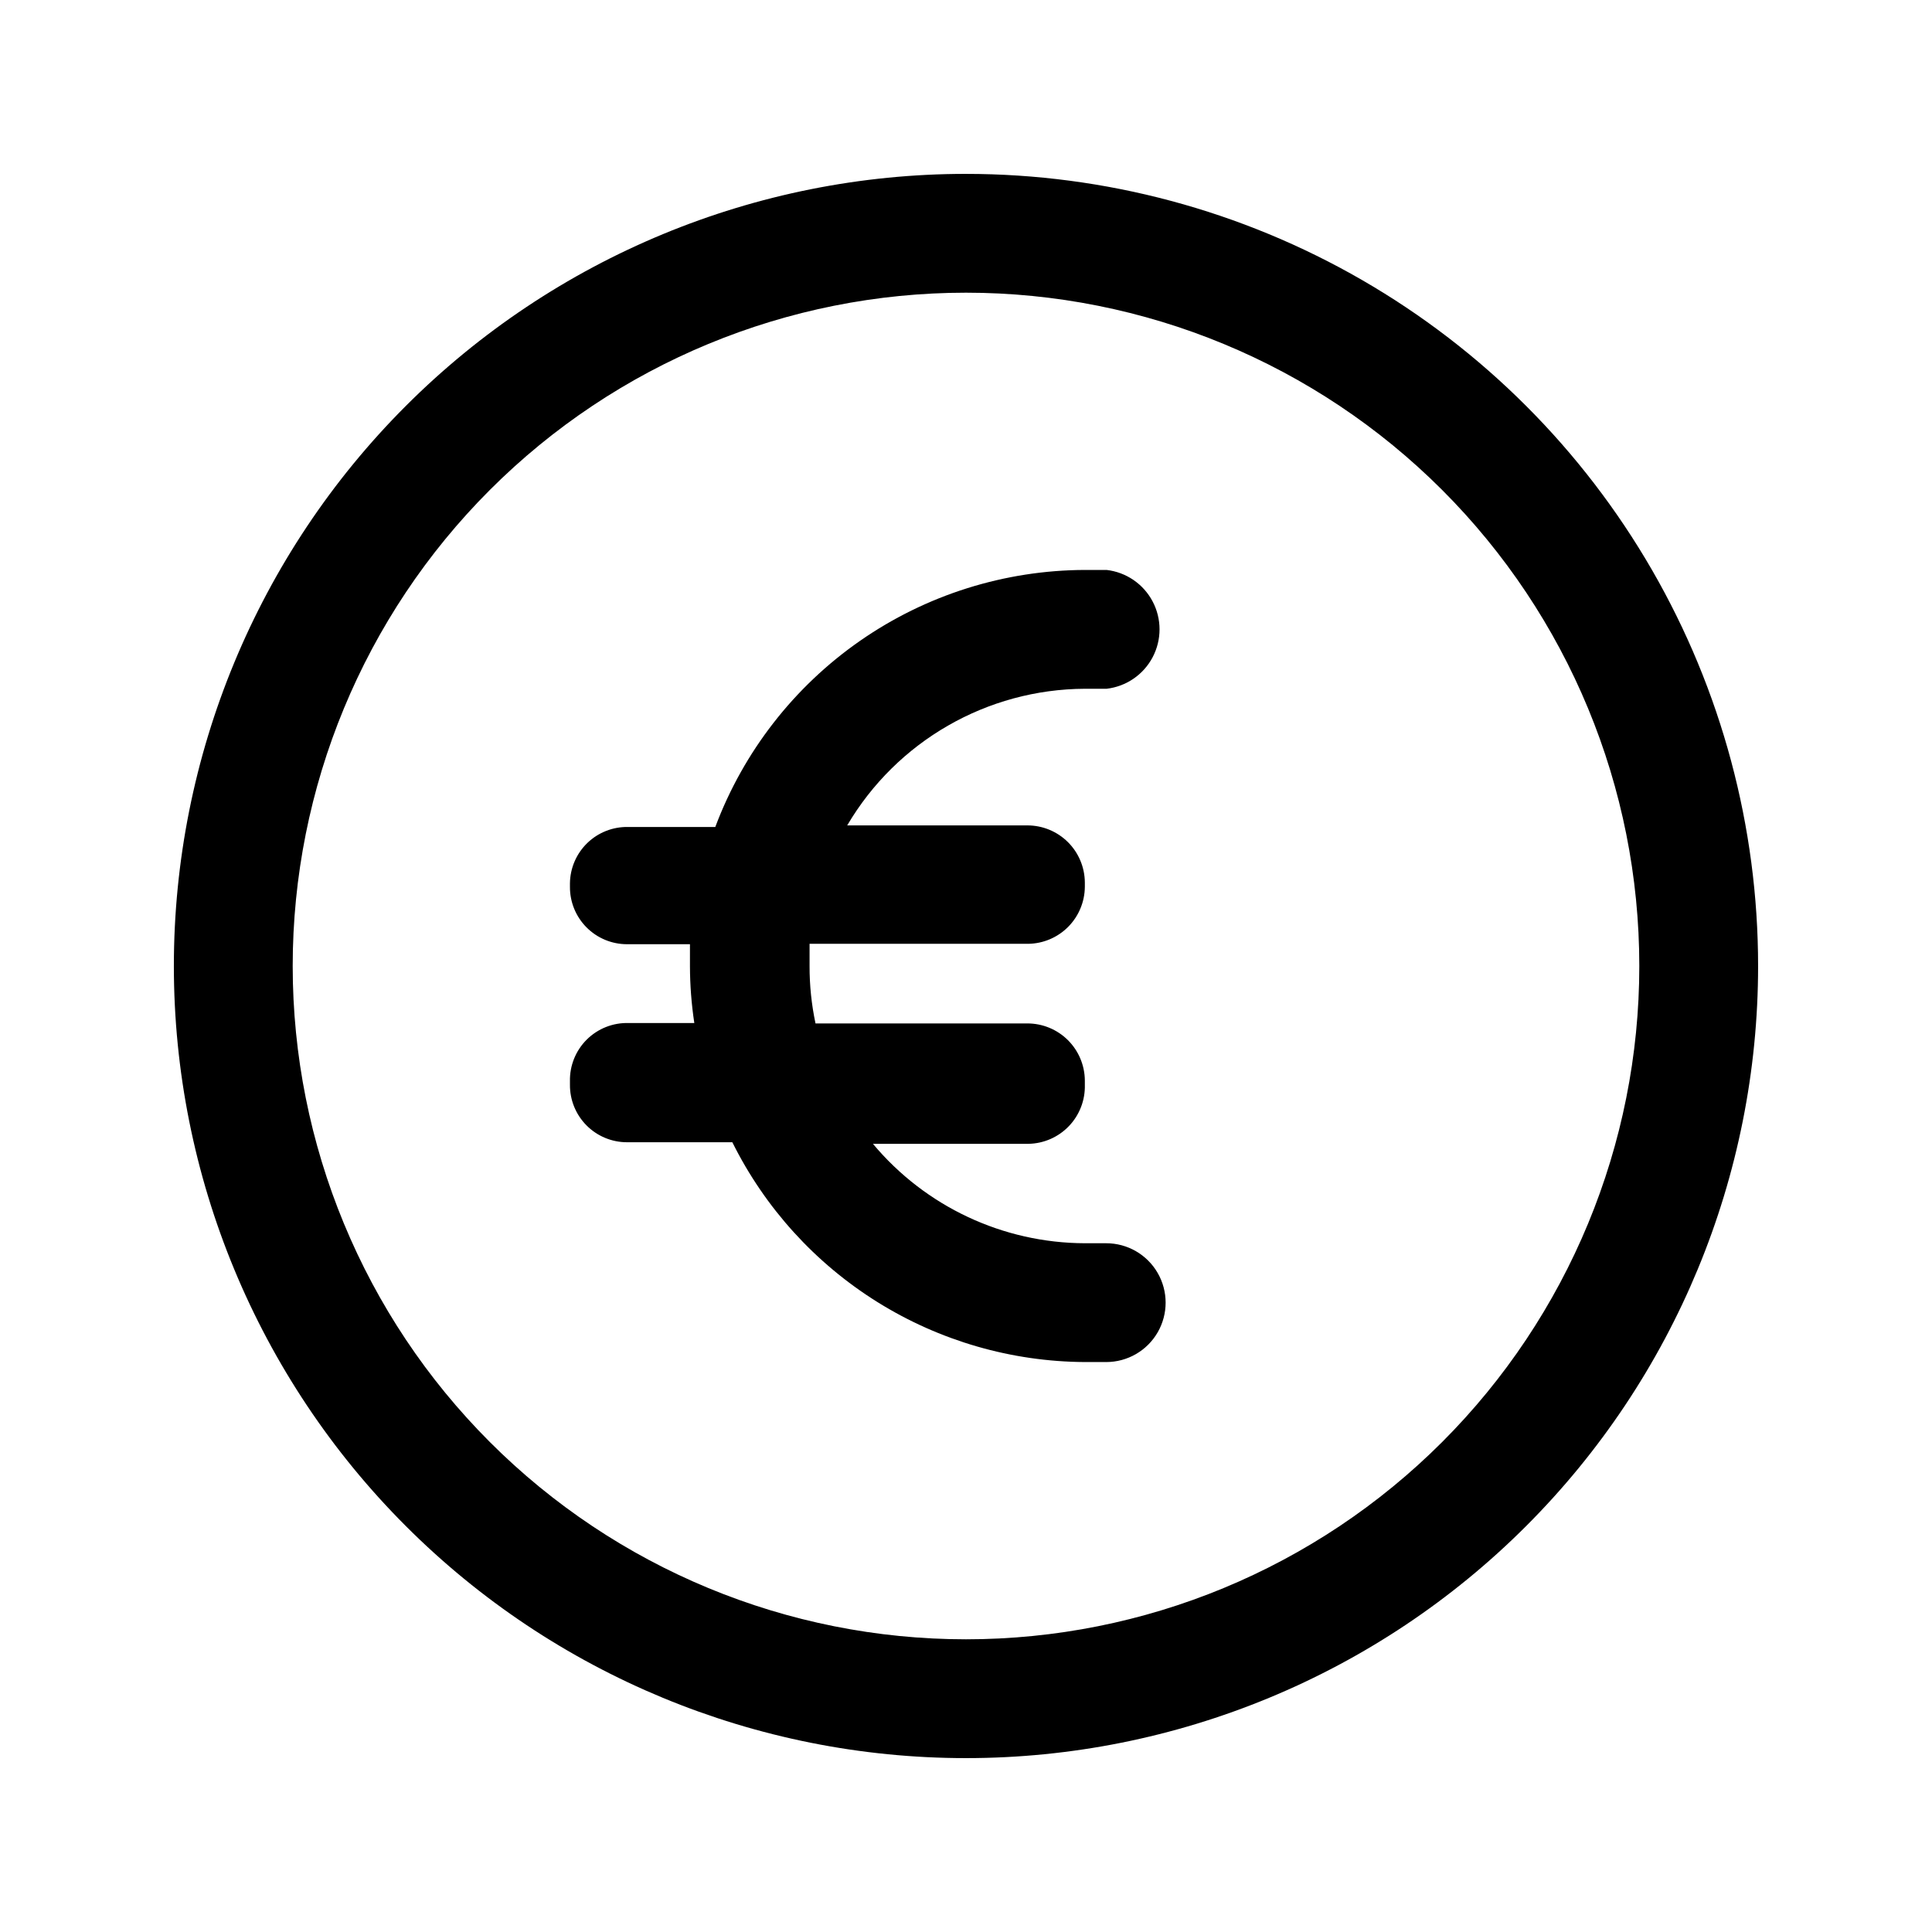 <?xml version="1.0" encoding="UTF-8"?>
<!-- Uploaded to: SVG Repo, www.svgrepo.com, Generator: SVG Repo Mixer Tools -->
<svg fill="#000000" width="800px" height="800px" version="1.1" viewBox="144 144 512 512" xmlns="http://www.w3.org/2000/svg">
 <g>
  <path d="m400 190.08c-55.676 0-109.07 22.117-148.44 61.484s-61.484 92.762-61.484 148.44c0 55.672 22.117 109.07 61.484 148.43 39.367 39.367 92.762 61.484 148.44 61.484 55.672 0 109.07-22.117 148.43-61.484 39.367-39.367 61.484-92.762 61.484-148.43 0-36.852-9.699-73.051-28.121-104.96-18.426-31.914-44.926-58.414-76.84-76.836-31.91-18.426-68.109-28.125-104.96-28.125zm0 388.35c-47.324 0-92.711-18.797-126.17-52.262-33.465-33.461-52.262-78.848-52.262-126.17 0-47.324 18.797-92.711 52.262-126.17 33.461-33.465 78.848-52.262 126.17-52.262 47.32 0 92.707 18.797 126.17 52.262 33.465 33.461 52.262 78.848 52.262 126.17 0 47.32-18.797 92.707-52.262 126.17-33.461 33.465-78.848 52.262-126.17 52.262z"/>
  <path d="m437.26 326.53c5.195-0.602 9.762-3.727 12.199-8.352 2.441-4.629 2.441-10.16 0-14.785-2.438-4.625-7.004-7.75-12.199-8.352h-5.769c-21.309 0.07-42.09 6.625-59.582 18.793s-30.867 29.371-38.348 49.324h-23.09c-4.027-0.082-7.922 1.441-10.82 4.242-2.894 2.797-4.555 6.637-4.609 10.664v0.945c-0.027 4.023 1.551 7.898 4.391 10.754 2.836 2.856 6.695 4.465 10.723 4.465h16.688v4.934 0.84c0.012 5.059 0.398 10.109 1.156 15.113h-17.422c-4.137-0.117-8.141 1.469-11.078 4.383-2.934 2.918-4.547 6.91-4.457 11.047v0.945c-0.027 4.023 1.551 7.894 4.391 10.754 2.836 2.856 6.695 4.465 10.723 4.465h27.918c8.652 17.406 21.965 32.07 38.457 42.355 16.496 10.285 35.523 15.789 54.961 15.895h5.668c5.621 0 10.82-3 13.633-7.871 2.812-4.871 2.812-10.871 0-15.742s-8.012-7.871-13.633-7.871h-5.668c-21.691-0.066-42.242-9.707-56.156-26.348h41.25c4.055-0.082 7.91-1.781 10.707-4.715 2.801-2.938 4.309-6.867 4.199-10.922v-1.156c-0.031-4.019-1.645-7.863-4.496-10.695-2.852-2.828-6.707-4.418-10.727-4.418h-56.152c-1.059-5.004-1.59-10.105-1.574-15.219v-0.945-4.934h57.938c3.984-0.055 7.785-1.668 10.59-4.492 2.805-2.828 4.394-6.641 4.422-10.621v-1.156c-0.031-4.019-1.645-7.863-4.496-10.695-2.852-2.828-6.707-4.418-10.727-4.418h-47.754c13.137-22.332 37.066-36.09 62.977-36.211z"/>
 </g>
</svg>